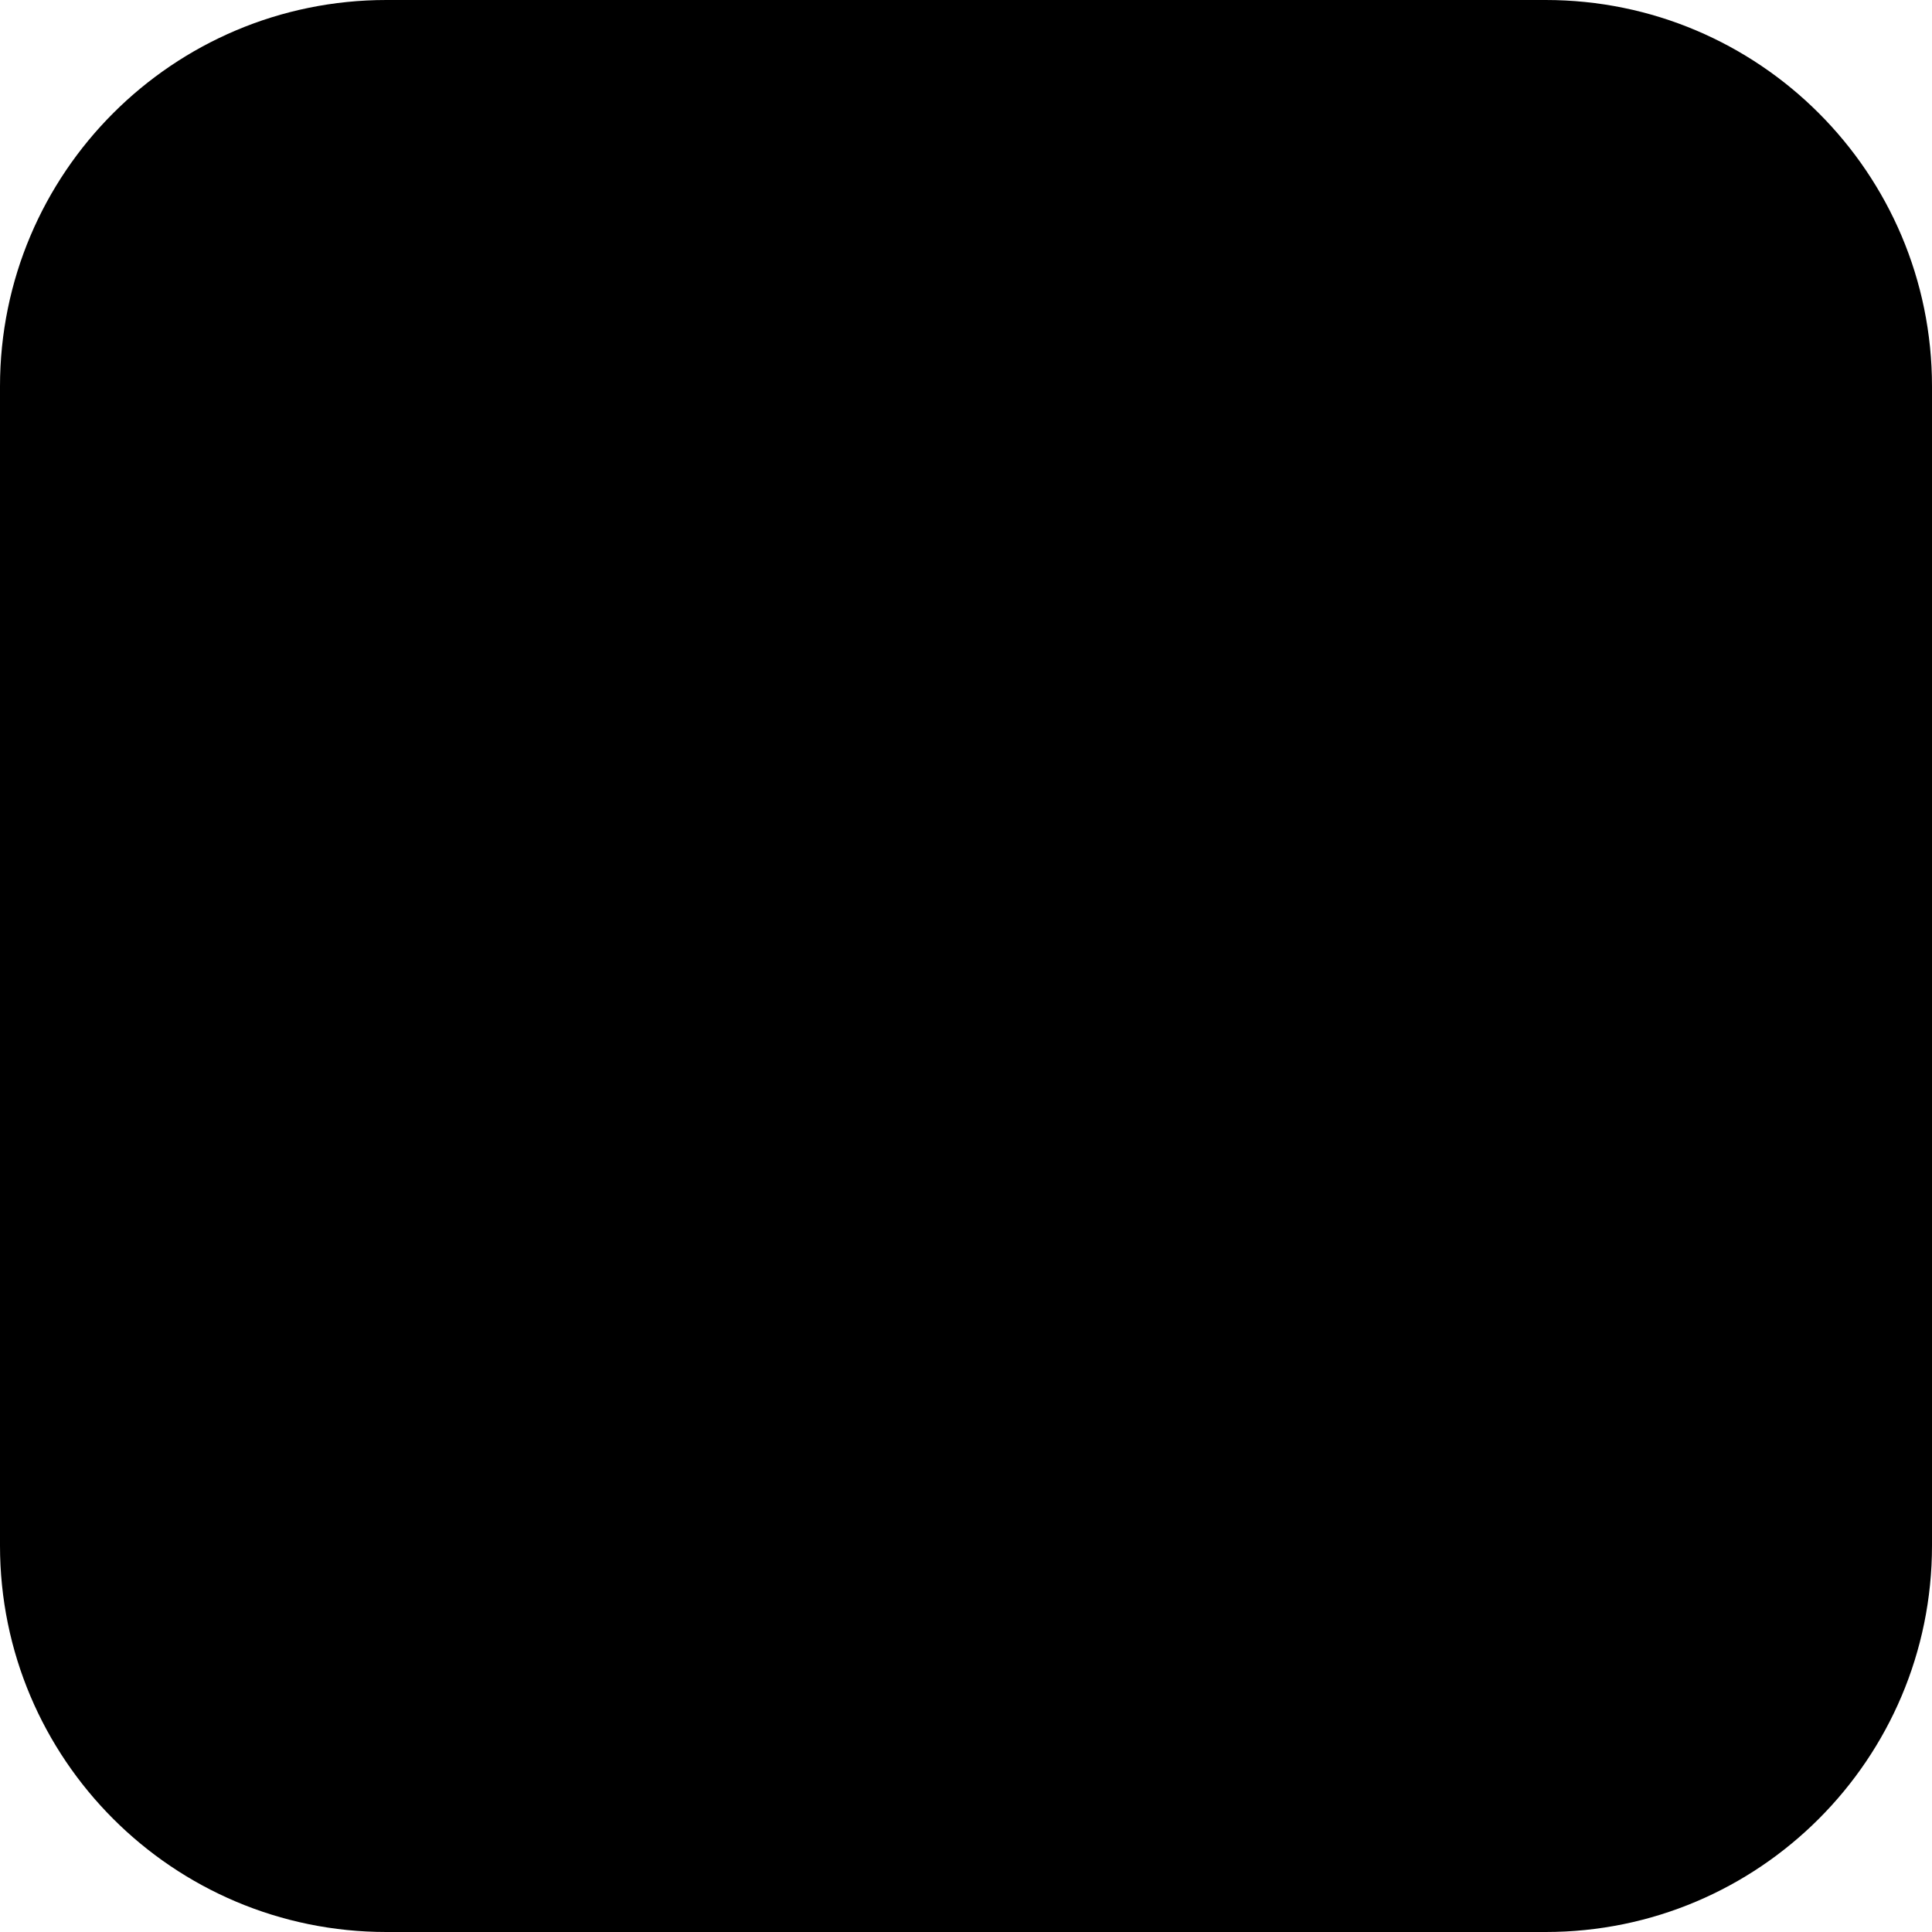 <svg width="20" height="20" viewBox="0 0 20 20" fill="none" xmlns="http://www.w3.org/2000/svg">
<path opacity="0.4" d="M4 0H16C18.209 0 20 1.791 20 4V16C20 18.209 18.209 20 16 20H4C1.791 20 0 18.209 0 16V4C0 1.791 1.791 0 4 0Z" fill="#00B354" style="fill:#00B354;fill:color(display-p3 0 0.703 0.328);fill-opacity:1;"/>
<path d="M15 8C15 8.552 14.552 9 14 9C13.448 9 13 8.552 13 8C13 7.448 13.448 7 14 7C14.552 7 15 7.448 15 8Z" fill="#00B354" style="fill:#00B354;fill:color(display-p3 0 0.703 0.328);fill-opacity:1;"/>
<path d="M7 8C7 8.552 6.552 9 6 9C5.448 9 5 8.552 5 8C5 7.448 5.448 7 6 7C6.552 7 7 7.448 7 8Z" fill="#00B354" style="fill:#00B354;fill:color(display-p3 0 0.703 0.328);fill-opacity:1;"/>
<path fill-rule="evenodd" clip-rule="evenodd" d="M7.495 12.436C7.185 12.165 6.714 12.193 6.439 12.502C6.164 12.811 6.192 13.285 6.502 13.561L7 13C6.502 13.561 6.502 13.56 6.502 13.561L6.503 13.561L6.504 13.562L6.506 13.565L6.512 13.57L6.53 13.585C6.544 13.597 6.563 13.612 6.586 13.63C6.631 13.667 6.696 13.715 6.777 13.772C6.939 13.885 7.172 14.031 7.47 14.175C8.065 14.463 8.927 14.75 10 14.75C11.073 14.75 11.935 14.463 12.53 14.175C12.828 14.031 13.061 13.885 13.223 13.772C13.305 13.715 13.368 13.667 13.415 13.63C13.438 13.612 13.456 13.597 13.47 13.585L13.488 13.57L13.494 13.565L13.496 13.562L13.497 13.561C13.498 13.561 13.498 13.561 13 13L13.498 13.561C13.808 13.285 13.836 12.811 13.561 12.502C13.287 12.193 12.815 12.165 12.505 12.436L12.505 12.437C12.501 12.44 12.493 12.447 12.482 12.456C12.459 12.474 12.42 12.503 12.367 12.541C12.259 12.615 12.094 12.72 11.876 12.825C11.44 13.037 10.802 13.25 10 13.25C9.198 13.25 8.56 13.037 8.124 12.825C7.906 12.72 7.741 12.615 7.633 12.541C7.58 12.503 7.541 12.474 7.519 12.456C7.507 12.447 7.5 12.44 7.496 12.438C7.495 12.437 7.495 12.437 7.495 12.436C7.495 12.436 7.495 12.436 7.495 12.436ZM12.505 12.436L12.505 12.437L12.503 12.438L12.503 12.439C12.504 12.438 12.504 12.437 12.505 12.436Z" fill="#00B354" style="fill:#00B354;fill:color(display-p3 0 0.703 0.328);fill-opacity:1;"/>
</svg>
